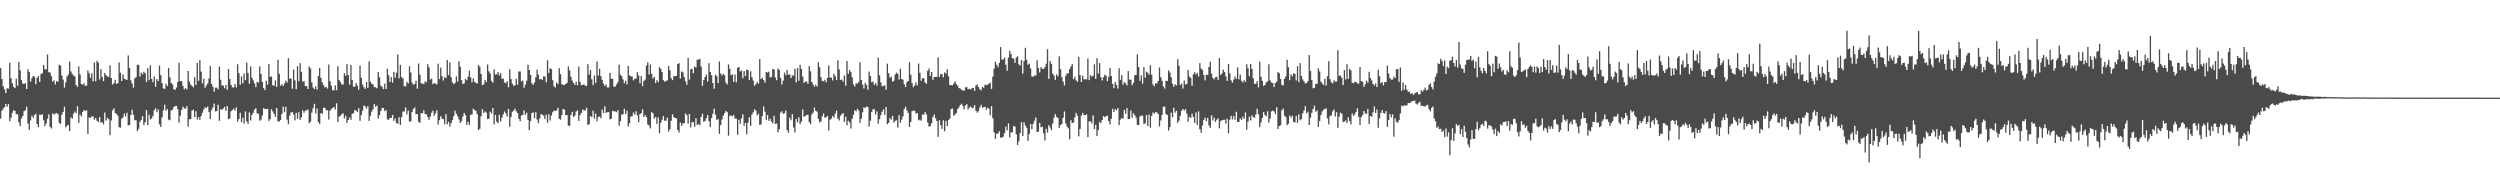 <?xml version="1.0" encoding="UTF-8"?>
<svg xmlns="http://www.w3.org/2000/svg" width="1920" height="150">
  <path d="M0 52.154h1v38.976H0zM1 60.723h1v24.304H1zM2 66.168h1v17.248H2zM3 68.577h1v13.707H3zM4 71.531h1v8.348H4zM5 67.768h1v14.158H5zM6 68.106h1v11.887H6zM7 48.187h1v44.911H7zM8 60.108h1v30.288H8zM9 63.985h1v22.637H9zM10 66.829h1v17.752H10zM11 67.654h1v17.577H11zM12 60.385h1v27.428H12zM13 65.878h1v21.829H13zM14 47.599h1v46.416H14zM15 53.901h1v43.017H15zM16 61.421h1v29.510H16zM17 64.206h1v24.883H17zM18 64.405h1v20.968H18zM19 63.868h1v20.740H19zM20 68.343h1v13.630H20zM21 53.207h1v41.656H21zM22 55.355h1v44.368H22zM23 62.665h1v29.856H23zM24 60.050h1v28.850H24zM25 58.385h1v32.096H25zM26 58.838h1v29.511H26zM27 64.678h1v22.737H27zM28 59.756h1v35.472H28zM29 58.463h1v39.244H29zM30 62.916h1v25.162H30zM31 56.882h1v31.392H31zM32 56.224h1v31.557H32zM33 49.919h1v42.468H33zM34 53.134h1v43.690H34zM35 53.285h1v41.480H35zM36 41.829h1v49.458H36zM37 55.461h1v32.415H37zM38 55.696h1v41.731H38zM39 58.487h1v40.216H39zM40 62.696h1v24.355H40zM41 61.648h1v26.381H41zM42 64.877h1v22.349H42zM43 62.237h1v24.600H43zM44 62.844h1v24.847H44zM45 49.650h1v44.767H45zM46 50.438h1v44.755H46zM47 57.979h1v30.107H47zM48 61.057h1v24.899H48zM49 67.277h1v14.725H49zM50 63.207h1v34.625H50zM51 58.744h1v37.877H51zM52 57.223h1v38.685H52zM53 47.306h1v53.307H53zM54 54.850h1v35.282H54zM55 56.738h1v34.501H55zM56 58.086h1v29.249H56zM57 58.634h1v27.037H57zM58 65.344h1v21.542H58zM59 66.790h1v14.785H59zM60 51.005h1v43.415H60zM61 57.148h1v30.821H61zM62 64.498h1v24.911H62zM63 65.086h1v21.047H63zM64 63.930h1v20.522H64zM65 65.921h1v19.295H65zM66 65.667h1v19.028H66zM67 54.113h1v48.862H67zM68 56.296h1v33.859H68zM69 59.743h1v30.852H69zM70 56.334h1v33.058H70zM71 62.555h1v26.950H71zM72 47.962h1v43.999H72zM73 62.391h1v28.261H73zM74 46.657h1v46.118H74zM75 48.137h1v45.637H75zM76 61.032h1v28.898H76zM77 53.044h1v41.118H77zM78 59.193h1v34.653H78zM79 62.333h1v33.233H79zM80 55.971h1v30.457H80zM81 57.774h1v34.825H81zM82 58.728h1v31.757H82zM83 59.202h1v32.270H83zM84 50.271h1v53.580H84zM85 59.922h1v32.584H85zM86 64.933h1v19.883H86zM87 63.950h1v19.174H87zM88 61.332h1v25.484H88zM89 64.440h1v23.012H89zM90 63.913h1v24.998H90zM91 47.975h1v49.708H91zM92 55.800h1v42.310H92zM93 62.214h1v28.989H93zM94 57.154h1v32.944H94zM95 60.512h1v26.718H95zM96 60.976h1v28.467H96zM97 61.434h1v25.125H97zM98 42.529h1v53.782H98zM99 52.104h1v43.900H99zM100 61.690h1v26.558H100zM101 64.085h1v20.176H101zM102 67.311h1v20.931H102zM103 60.365h1v31.996H103zM104 59.193h1v33.163H104zM105 49.819h1v50.843H105zM106 49.769h1v49.127H106zM107 58.783h1v34.767H107zM108 55.756h1v36.241H108zM109 57.125h1v32.043H109zM110 55.040h1v41.018H110zM111 56.159h1v37.742H111zM112 62.991h1v21.485H112zM113 52.314h1v43.759H113zM114 61.569h1v26.565H114zM115 50.152h1v41.592H115zM116 60.592h1v30.394H116zM117 63.116h1v25.943H117zM118 58.740h1v25.928H118zM119 66.694h1v16.404H119zM120 60.670h1v25.496H120zM121 62.292h1v21.843H121zM122 50.361h1v45.101H122zM123 57.740h1v39.813H123zM124 63.828h1v26.161H124zM125 67.826h1v16.969H125zM126 68.252h1v12.205H126zM127 64.353h1v20.666H127zM128 66.117h1v17.542H128zM129 52.213h1v39.659H129zM130 59.365h1v32.986H130zM131 63.652h1v21.252H131zM132 64.823h1v19.419H132zM133 68.418h1v13.750H133zM134 69.067h1v12.287H134zM135 67.226h1v14.074H135zM136 62.910h1v20.836H136zM137 48.165h1v46.027H137zM138 62.350h1v26.439H138zM139 62.269h1v22.286H139zM140 65.944h1v15.985H140zM141 68.619h1v14.634H141zM142 67.687h1v15.820H142zM143 68.746h1v12.861H143zM144 54.525h1v42.712H144zM145 62.633h1v28.974H145zM146 64.925h1v26.477H146zM147 65.949h1v19.025H147zM148 67.057h1v17.170H148zM149 59.258h1v30.632H149zM150 65.266h1v20.150H150zM151 48.265h1v43.421H151zM152 62.068h1v27.797H152zM153 46.114h1v45.845H153zM154 54.999h1v34.072H154zM155 64.009h1v22.552H155zM156 60.427h1v23.594H156zM157 67.348h1v15.049H157zM158 65.663h1v17.205H158zM159 64.144h1v17.694H159zM160 60.287h1v25.636H160zM161 50.570h1v40.867H161zM162 64.425h1v20.139H162zM163 66.658h1v15.956H163zM164 70.402h1v9.155H164zM165 67.386h1v18.236H165zM166 67.270h1v18.083H166zM167 68.605h1v11.822H167zM168 51.142h1v41.644H168zM169 61.239h1v22.734H169zM170 65.575h1v18.674H170zM171 65.731h1v17.678H171zM172 67.791h1v14.276H172zM173 65.231h1v19.874H173zM174 68.969h1v12.448H174zM175 53.049h1v38.506H175zM176 60.701h1v30.183H176zM177 65.269h1v20.198H177zM178 67.145h1v17.332H178zM179 67.186h1v16.161H179zM180 64.515h1v20.471H180zM181 67.126h1v15.362H181zM182 49.364h1v44.010H182zM183 56.202h1v35.220H183zM184 65.031h1v21.604H184zM185 58.685h1v35.092H185zM186 64.060h1v26.337H186zM187 56.539h1v38.421H187zM188 61.558h1v24.009H188zM189 48.031h1v45.251H189zM190 56.182h1v38.893H190zM191 64.365h1v21.940H191zM192 50.976h1v41.535H192zM193 59.591h1v28.615H193zM194 61.682h1v24.970H194zM195 64.055h1v20.195H195zM196 66.909h1v16.152H196zM197 62.852h1v24.250H197zM198 63.450h1v23.944H198zM199 51.055h1v41.666H199zM200 56.816h1v34.962H200zM201 62.862h1v25.816H201zM202 67.493h1v15.586H202zM203 69.212h1v14.591H203zM204 62.044h1v21.703H204zM205 65.050h1v18.435H205zM206 49.220h1v43.632H206zM207 59.012h1v32.493H207zM208 58.706h1v25.225H208zM209 65.393h1v20.237H209zM210 65.886h1v21.573H210zM211 61.679h1v28.099H211zM212 66.771h1v16.175H212zM213 45.893h1v47.286H213zM214 56.736h1v36.659H214zM215 65.796h1v26.303H215zM216 64.659h1v22.819H216zM217 66.026h1v15.815H217zM218 64.113h1v22.118H218zM219 61.970h1v20.055H219zM220 63.361h1v28.558H220zM221 44.711h1v50.637H221zM222 60.357h1v28.375H222zM223 60.379h1v26.045H223zM224 68.170h1v17.879H224zM225 53.456h1v34.485H225zM226 61.693h1v30.698H226zM227 68.496h1v18.110H227zM228 50.858h1v40.353H228zM229 62.344h1v23.814H229zM230 48.560h1v43.518H230zM231 55.157h1v34.903H231zM232 62.656h1v22.065H232zM233 62.476h1v24.088H233zM234 66.163h1v18.835H234zM235 66.095h1v18.648H235zM236 68.374h1v15.742H236zM237 51.057h1v43.633H237zM238 52.573h1v40.904H238zM239 63.299h1v23.117H239zM240 67.172h1v15.973H240zM241 68.476h1v11.249H241zM242 66.272h1v20.830H242zM243 68.885h1v14.529H243zM244 58.326h1v35.394H244zM245 52.202h1v42.999H245zM246 59.735h1v27.135H246zM247 63.160h1v24.266H247zM248 65.364h1v17.440H248zM249 67.135h1v15.586H249zM250 66.645h1v18.029H250zM251 68.041h1v16.583H251zM252 49.556h1v42.317H252zM253 62.411h1v22.623H253zM254 65.812h1v18.018H254zM255 69.328h1v13.553H255zM256 69.380h1v12.851H256zM257 65.522h1v18.579H257zM258 69.250h1v10.106H258zM259 50.792h1v42.957H259zM260 61.449h1v28.169H260zM261 63.030h1v25.782H261zM262 64.864h1v22.929H262zM263 64.878h1v22.079H263zM264 56.229h1v34.814H264zM265 58.163h1v30.778H265zM266 49.279h1v45.126H266zM267 57.587h1v34.558H267zM268 64.950h1v25.303H268zM269 49.870h1v42.212H269zM270 61.437h1v26.015H270zM271 66.585h1v20.357H271zM272 66.522h1v17.990H272zM273 63.909h1v20.973H273zM274 65.829h1v20.269H274zM275 68.939h1v14.198H275zM276 50.388h1v42.460H276zM277 59.722h1v28.661H277zM278 64.863h1v20.095H278zM279 66.997h1v14.049H279zM280 68.283h1v13.490H280zM281 63.046h1v20.350H281zM282 67.519h1v13.981H282zM283 47.150h1v45.747H283zM284 62.731h1v26.221H284zM285 64.276h1v21.413H285zM286 64.791h1v19.150H286zM287 66.982h1v12.918H287zM288 66.914h1v15.165H288zM289 67.751h1v13.349H289zM290 55.336h1v35.855H290zM291 59.413h1v29.059H291zM292 65.743h1v19.435H292zM293 66.756h1v16.202H293zM294 68.472h1v14.433H294zM295 64.219h1v21.171H295zM296 68.358h1v16.201H296zM297 52.863h1v38.774H297zM298 57.772h1v34.208H298zM299 62.912h1v27.679H299zM300 59.219h1v31.385H300zM301 63.430h1v24.829H301zM302 55.191h1v37.609H302zM303 59.653h1v31.334H303zM304 55.809h1v38.711H304zM305 41.786h1v53.266H305zM306 60.181h1v29.878H306zM307 49.824h1v46.209H307zM308 59.243h1v30.706H308zM309 60.326h1v25.420H309zM310 66.190h1v19.369H310zM311 66.363h1v16.178H311zM312 62.774h1v25.085H312zM313 64.172h1v20.713H313zM314 50.914h1v42.547H314zM315 55.684h1v37.470H315zM316 63.445h1v22.600H316zM317 65.071h1v18.625H317zM318 64.445h1v18.022H318zM319 62.014h1v25.637H319zM320 68.146h1v19.440H320zM321 48.749h1v44.698H321zM322 57.470h1v36.905H322zM323 64.011h1v22.864H323zM324 64.160h1v22.844H324zM325 64.612h1v20.115H325zM326 62.474h1v25.144H326zM327 63.238h1v24.596H327zM328 49.324h1v40.606H328zM329 51.799h1v40.257H329zM330 61.147h1v28.384H330zM331 60.341h1v26.220H331zM332 64.650h1v20.393H332zM333 63.778h1v25.083H333zM334 64.176h1v22.923H334zM335 64.837h1v19.870H335zM336 48.900h1v46.817H336zM337 60.794h1v31.468H337zM338 51.904h1v37.410H338zM339 58.592h1v32.558H339zM340 61.876h1v29.659H340zM341 59.293h1v36.122H341zM342 59.883h1v27.768H342zM343 46.047h1v49.422H343zM344 57.689h1v35.924H344zM345 47.767h1v49.439H345zM346 59.349h1v35.226H346zM347 63.240h1v29.028H347zM348 64.717h1v24.453H348zM349 63.708h1v21.274H349zM350 58.611h1v28.829H350zM351 62.733h1v26.577H351zM352 47.047h1v44.679H352zM353 51.180h1v43.299H353zM354 61.529h1v31.487H354zM355 64.543h1v24.980H355zM356 64.019h1v22.710H356zM357 60.615h1v27.798H357zM358 61.630h1v34.291H358zM359 58.956h1v34.590H359zM360 54.199h1v41.764H360zM361 59.407h1v28.725H361zM362 63.178h1v24.810H362zM363 60.190h1v23.291H363zM364 62.733h1v21.726H364zM365 63.780h1v21.531H365zM366 64.133h1v23.564H366zM367 49.949h1v50.013H367zM368 51.235h1v47.612H368zM369 56.846h1v32.399H369zM370 65.345h1v18.530H370zM371 64.852h1v21.882H371zM372 61.378h1v24.190H372zM373 63.040h1v23.485H373zM374 49.488h1v41.969H374zM375 54.851h1v36.239H375zM376 56.481h1v29.247H376zM377 62.111h1v25.158H377zM378 63.427h1v19.496H378zM379 53.236h1v42.308H379zM380 57.224h1v31.048H380zM381 57.065h1v36.425H381zM382 55.226h1v39.465H382zM383 57.908h1v30.276H383zM384 56.238h1v37.013H384zM385 60.393h1v30.027H385zM386 60.429h1v27.364H386zM387 63.295h1v22.317H387zM388 63.971h1v23.063H388zM389 62.244h1v27.250H389zM390 67.017h1v16.704H390zM391 53.114h1v44.205H391zM392 60.781h1v28.997H392zM393 64.231h1v21.602H393zM394 65.915h1v19.028H394zM395 65.527h1v17.957H395zM396 60.481h1v25.031H396zM397 65.035h1v21.773H397zM398 54.946h1v36.312H398zM399 54.827h1v38.229H399zM400 62.552h1v26.180H400zM401 61.836h1v26.458H401zM402 67.310h1v17.477H402zM403 64.955h1v23.159H403zM404 61.941h1v24.567H404zM405 49.739h1v42.439H405zM406 53.750h1v46.232H406zM407 57.560h1v35.441H407zM408 64.009h1v22.812H408zM409 65.188h1v21.153H409zM410 63.285h1v27.429H410zM411 59.340h1v26.852H411zM412 53.489h1v38.290H412zM413 57.315h1v37.324H413zM414 60.893h1v30.155H414zM415 60.672h1v26.930H415zM416 61.526h1v26.552H416zM417 58.691h1v30.075H417zM418 58.800h1v32.711H418zM419 63.200h1v24.804H419zM420 46.288h1v47.976H420zM421 56.028h1v31.690H421zM422 52.376h1v40.164H422zM423 53.109h1v35.626H423zM424 61.630h1v24.579H424zM425 66.229h1v18.601H425zM426 67.207h1v18.050H426zM427 63.330h1v21.494H427zM428 64.533h1v18.245H428zM429 52.321h1v38.963H429zM430 56.956h1v35.018H430zM431 64.547h1v23.938H431zM432 65.372h1v18.347H432zM433 65.116h1v19.043H433zM434 64.528h1v23.953H434zM435 63.561h1v24.870H435zM436 51.062h1v45.408H436zM437 54.082h1v42.645H437zM438 59.054h1v29.322H438zM439 61.974h1v23.975H439zM440 63.734h1v26.175H440zM441 65.215h1v23.618H441zM442 62.807h1v22.782H442zM443 65.487h1v19.260H443zM444 51.132h1v41.691H444zM445 62.862h1v25.670H445zM446 65.450h1v21.277H446zM447 65.266h1v18.818H447zM448 64.672h1v20.164H448zM449 65.873h1v18.955H449zM450 65.892h1v16.886H450zM451 49.208h1v46.761H451zM452 57.313h1v38.013H452zM453 53.738h1v35.311H453zM454 60.857h1v29.163H454zM455 65.363h1v19.586H455zM456 57.892h1v33.259H456zM457 63.711h1v23.508H457zM458 47.221h1v45.937H458zM459 57.979h1v31.993H459zM460 52.792h1v36.637H460zM461 58.506h1v32.364H461zM462 61.408h1v22.642H462zM463 64.131h1v22.577H463zM464 66.056h1v15.599H464zM465 64.808h1v21.974H465zM466 67.195h1v18.807H466zM467 67.097h1v18.979H467zM468 56.008h1v35.677H468zM469 60.480h1v30.650H469zM470 60.522h1v24.622H470zM471 66.578h1v18.955H471zM472 66.478h1v19.053H472zM473 64.864h1v21.350H473zM474 63.086h1v21.512H474zM475 49.688h1v46.912H475zM476 57.361h1v35.795H476zM477 58.521h1v29.471H477zM478 60.978h1v26.717H478zM479 63.900h1v19.645H479zM480 62.064h1v25.484H480zM481 64.861h1v20.207H481zM482 50.612h1v46.466H482zM483 57.891h1v36.605H483zM484 58.593h1v30.879H484zM485 58.819h1v30.546H485zM486 61.743h1v24.702H486zM487 60.343h1v27.753H487zM488 60.478h1v24.950H488zM489 55.403h1v33.321H489zM490 58.061h1v35.826H490zM491 63.973h1v23.535H491zM492 58.438h1v28.509H492zM493 66.143h1v17.775H493zM494 62.114h1v27.729H494zM495 61.118h1v27.225H495zM496 50.390h1v39.507H496zM497 47.871h1v47.720H497zM498 57.129h1v39.234H498zM499 49.560h1v49.061H499zM500 56.661h1v29.466H500zM501 60.231h1v26.852H501zM502 59.038h1v32.156H502zM503 63.750h1v26.115H503zM504 61.534h1v33.605H504zM505 63.152h1v27.052H505zM506 51.587h1v50.741H506zM507 52.813h1v41.503H507zM508 55.381h1v36.598H508zM509 61.517h1v27.617H509zM510 62.751h1v29.947H510zM511 62.132h1v30.627H511zM512 61.685h1v28.650H512zM513 50.675h1v50.454H513zM514 54.017h1v45.206H514zM515 60.088h1v32.614H515zM516 61.533h1v26.257H516zM517 58.500h1v31.433H517zM518 58.462h1v32.146H518zM519 58.327h1v32.600H519zM520 49.260h1v50.572H520zM521 48.554h1v53.210H521zM522 60.327h1v33.854H522zM523 54.892h1v41.786H523zM524 55.527h1v39.214H524zM525 59.171h1v35.563H525zM526 62.351h1v24.794H526zM527 65.146h1v23.314H527zM528 44.392h1v50.604H528zM529 61.101h1v26.381H529zM530 53.233h1v44.634H530zM531 52.761h1v41.079H531zM532 56.212h1v37.646H532zM533 51.141h1v46.207H533zM534 51.904h1v38.893H534zM535 45.770h1v50.203H535zM536 45.806h1v49.342H536zM537 45.171h1v51.035H537zM538 51.076h1v38.772H538zM539 65.933h1v21.338H539zM540 61.422h1v32.097H540zM541 59.161h1v33.700H541zM542 57.261h1v33.613H542zM543 62.629h1v25.697H543zM544 48.515h1v44.574H544zM545 55.299h1v42.262H545zM546 57.751h1v32.911H546zM547 63.709h1v23.660H547zM548 68.081h1v15.302H548zM549 57.389h1v30.680H549zM550 58.557h1v33.648H550zM551 63.909h1v27.465H551zM552 47.195h1v55.556H552zM553 56.396h1v39.717H553zM554 58.010h1v33.766H554zM555 56.660h1v32.174H555zM556 57.801h1v29.115H556zM557 63.387h1v21.831H557zM558 64.918h1v21.176H558zM559 49.468h1v54.750H559zM560 52.862h1v36.139H560zM561 57.747h1v30.948H561zM562 57.099h1v32.257H562zM563 62.845h1v25.467H563zM564 57.241h1v33.846H564zM565 63.221h1v27.916H565zM566 52.042h1v51.499H566zM567 51.456h1v40.497H567zM568 55.001h1v40.045H568zM569 54.067h1v36.965H569zM570 60.089h1v27.642H570zM571 54.614h1v42.010H571zM572 58.406h1v36.002H572zM573 53.460h1v49.636H573zM574 53.898h1v40.184H574zM575 61.545h1v28.515H575zM576 54.777h1v41.804H576zM577 59.343h1v28.726H577zM578 61.840h1v24.437H578zM579 65.920h1v18.088H579zM580 64.677h1v20.222H580zM581 62.882h1v25.722H581zM582 64.181h1v23.242H582zM583 45.349h1v50.494H583zM584 60.783h1v34.773H584zM585 59.634h1v29.435H585zM586 61.556h1v20.228H586zM587 63.441h1v22.340H587zM588 55.221h1v36.854H588zM589 55.725h1v32.613H589zM590 55.051h1v37.766H590zM591 59.462h1v31.663H591zM592 59.014h1v34.359H592zM593 52.994h1v41.756H593zM594 53.403h1v35.581H594zM595 59.521h1v35.632H595zM596 61.517h1v33.367H596zM597 52.517h1v49.052H597zM598 53.799h1v45.411H598zM599 59.764h1v26.752H599zM600 64.915h1v20.569H600zM601 61.913h1v25.466H601zM602 55.818h1v31.187H602zM603 57.750h1v27.114H603zM604 53.611h1v46.346H604zM605 57.322h1v44.589H605zM606 57.104h1v33.240H606zM607 59.954h1v32.413H607zM608 57.886h1v29.817H608zM609 58.001h1v39.889H609zM610 52.860h1v48.894H610zM611 63.210h1v28.211H611zM612 52.267h1v41.763H612zM613 61.999h1v28.004H613zM614 49.691h1v45.669H614zM615 52.943h1v40.521H615zM616 58.830h1v25.260H616zM617 63.599h1v25.989H617zM618 62.660h1v26.600H618zM619 62.635h1v25.605H619zM620 64.374h1v23.897H620zM621 50.809h1v42.996H621zM622 54.724h1v40.607H622zM623 62.984h1v24.958H623zM624 64.806h1v21.735H624zM625 66.570h1v16.045H625zM626 65.011h1v20.110H626zM627 66.481h1v19.300H627zM628 47.768h1v43.591H628zM629 51.598h1v42.472H629zM630 59.234h1v34.066H630zM631 62.151h1v27.209H631zM632 62.439h1v24.794H632zM633 61.187h1v29.244H633zM634 63.196h1v26.910H634zM635 59.842h1v29.213H635zM636 50.237h1v50.006H636zM637 59.482h1v32.529H637zM638 59.674h1v31.466H638zM639 61.800h1v27.161H639zM640 56.694h1v33.557H640zM641 58.562h1v28.689H641zM642 61.467h1v23.471H642zM643 46.360h1v44.757H643zM644 53.370h1v39.188H644zM645 61.378h1v27.633H645zM646 61.109h1v26.547H646zM647 62.688h1v24.176H647zM648 57.936h1v35.695H648zM649 65.784h1v23.846H649zM650 46.862h1v49.350H650zM651 56.699h1v36.028H651zM652 53.765h1v40.311H652zM653 55.331h1v43.450H653zM654 59.394h1v31.772H654zM655 64.819h1v23.342H655zM656 66.468h1v18.158H656zM657 63.924h1v21.554H657zM658 64.271h1v19.346H658zM659 63.030h1v21.939H659zM660 47.825h1v46.517H660zM661 61.361h1v29.789H661zM662 64.943h1v21.335H662zM663 67.920h1v14.432H663zM664 63.572h1v19.415H664zM665 65.199h1v16.591H665zM666 68.932h1v13.284H666zM667 54.978h1v42.195H667zM668 58.353h1v34.326H668zM669 63.177h1v22.944H669zM670 62.555h1v21.282H670zM671 65.342h1v18.734H671zM672 63.776h1v24.119H672zM673 65.802h1v19.684H673zM674 44.304h1v50.659H674zM675 57.835h1v33.719H675zM676 63.252h1v25.204H676zM677 66.238h1v19.623H677zM678 66.007h1v17.989H678zM679 65.548h1v22.659H679zM680 68.949h1v13.234H680zM681 48.902h1v46.464H681zM682 56.146h1v38.192H682zM683 59.703h1v30.972H683zM684 58.871h1v33.015H684zM685 62.781h1v26.220H685zM686 62.001h1v32.116H686zM687 57.273h1v35.599H687zM688 55.745h1v36.616H688zM689 56.747h1v41.221H689zM690 61.147h1v27.280H690zM691 52.846h1v41.405H691zM692 60.650h1v31.251H692zM693 61.235h1v28.147H693zM694 64.777h1v18.932H694zM695 66.855h1v15.170H695zM696 63.178h1v21.703H696zM697 62.187h1v24.556H697zM698 47.805h1v49.716H698zM699 57.452h1v36.124H699zM700 63.829h1v21.616H700zM701 66.961h1v17.943H701zM702 65.603h1v19.563H702zM703 63.292h1v23.965H703zM704 65.579h1v21.217H704zM705 48.803h1v43.599H705zM706 55.891h1v35.972H706zM707 62.023h1v30.717H707zM708 60.039h1v27.921H708zM709 60.124h1v27.926H709zM710 63.387h1v22.665H710zM711 64.276h1v23.590H711zM712 54.382h1v39.728H712zM713 52.585h1v44.642H713zM714 58.264h1v38.543H714zM715 55.316h1v39.291H715zM716 61.297h1v28.504H716zM717 59.188h1v28.730H717zM718 59.032h1v31.870H718zM719 59.080h1v33.905H719zM720 44.015h1v61.073H720zM721 59.070h1v33.309H721zM722 56.906h1v39.095H722zM723 56.987h1v41.999H723zM724 59.400h1v32.958H724zM725 55.671h1v45.109H725zM726 56.563h1v36.259H726zM727 53.221h1v43.713H727zM728 58.603h1v33.625H728zM729 65.362h1v25.694H729zM730 65.342h1v18.456H730zM731 65.528h1v17.827H731zM732 63.981h1v24.881H732zM733 62.587h1v25.411H733zM734 64.727h1v22.068H734zM735 65.821h1v17.960H735zM736 67.593h1v14.837H736zM737 68.044h1v12.593H737zM738 68.858h1v10.756H738zM739 69.464h1v11.881H739zM740 69.675h1v14.362H740zM741 67.148h1v13.901H741zM742 66.834h1v13.115H742zM743 68.622h1v15.346H743zM744 68.166h1v14.435H744zM745 68.751h1v13.075H745zM746 67.722h1v15.431H746zM747 67.495h1v15.188H747zM748 69.813h1v10.822H748zM749 65.705h1v19.288H749zM750 64.934h1v21.595H750zM751 66.798h1v18.587H751zM752 68.499h1v14.044H752zM753 69.372h1v11.139H753zM754 66.853h1v15.775H754zM755 67.397h1v15.001H755zM756 64.967h1v17.070H756zM757 65.408h1v18.806H757zM758 65.047h1v17.688H758zM759 64.298h1v19.170H759zM760 63.446h1v25.191H760zM761 68.313h1v13.127H761zM762 58.827h1v31.990H762zM763 52.724h1v48.941H763zM764 47.430h1v59.199H764zM765 49.712h1v52.922H765zM766 51.587h1v51.025H766zM767 48.238h1v52.613H767zM768 36.148h1v69.505H768zM769 45.675h1v59.977H769zM770 45.736h1v59.257H770zM771 44.209h1v58.047H771zM772 49.659h1v47.616H772zM773 54.215h1v45.907H773zM774 44.167h1v50.644H774zM775 39.062h1v66.502H775zM776 41.565h1v60.171H776zM777 44.677h1v56.853H777zM778 44.982h1v51.820H778zM779 48.281h1v48.924H779zM780 44.159h1v59.038H780zM781 43.217h1v68.103H781zM782 49.449h1v59.090H782zM783 50.335h1v51.929H783zM784 46.154h1v47.699H784zM785 56.559h1v48.004H785zM786 46.948h1v46.923H786zM787 36.698h1v59.718H787zM788 45.865h1v52.202H788zM789 49.753h1v58.476H789zM790 48.900h1v54.110H790zM791 52.473h1v42.740H791zM792 58.730h1v40.495H792zM793 58.993h1v36.070H793zM794 57.972h1v34.711H794zM795 58.024h1v32.228H795zM796 46.275h1v55.048H796zM797 52.211h1v48.914H797zM798 55.671h1v38.762H798zM799 51.665h1v46.104H799zM800 52.699h1v44.702H800zM801 53.042h1v49.428H801zM802 51.518h1v56.368H802zM803 48.940h1v49.940H803zM804 37.778h1v64.042H804zM805 60.608h1v35.565H805zM806 46.816h1v51.096H806zM807 49.026h1v51.070H807zM808 56.529h1v38.314H808zM809 58.108h1v32.258H809zM810 61.346h1v26.287H810zM811 57.127h1v32.660H811zM812 58.628h1v31.937H812zM813 43.270h1v54.957H813zM814 53.119h1v43.024H814zM815 59.233h1v35.940H815zM816 62.550h1v27.923H816zM817 65.673h1v19.926H817zM818 58.229h1v36.599H818zM819 56.327h1v40.967H819zM820 56.337h1v42.203H820zM821 53.039h1v53.960H821zM822 51.064h1v41.274H822zM823 49.323h1v45.204H823zM824 60.825h1v33.184H824zM825 58.979h1v31.224H825zM826 61.758h1v24.943H826zM827 62.770h1v26.099H827zM828 43.625h1v61.084H828zM829 57.695h1v41.313H829zM830 63.007h1v25.797H830zM831 58.104h1v28.636H831zM832 60.995h1v27.376H832zM833 60.751h1v27.623H833zM834 60.969h1v26.829H834zM835 44.962h1v60.365H835zM836 61.524h1v31.717H836zM837 57.773h1v35.479H837zM838 58.770h1v36.129H838zM839 58.211h1v30.416H839zM840 49.418h1v49.691H840zM841 60.566h1v35.324H841zM842 44.714h1v59.844H842zM843 56.468h1v43.374H843zM844 48.524h1v45.104H844zM845 59.246h1v35.364H845zM846 61.794h1v30.366H846zM847 59.327h1v29.788H847zM848 57.418h1v32.571H848zM849 58.215h1v30.973H849zM850 62.272h1v26.557H850zM851 59.037h1v33.912H851zM852 52.250h1v43.308H852zM853 58.323h1v32.812H853zM854 64.435h1v19.174H854zM855 67.735h1v18.301H855zM856 63.015h1v20.775H856zM857 65.201h1v19.512H857zM858 67.973h1v15.015H858zM859 52.408h1v43.699H859zM860 61.304h1v30.555H860zM861 57.748h1v32.804H861zM862 65.060h1v26.297H862zM863 63.154h1v21.222H863zM864 63.887h1v23.518H864zM865 65.596h1v17.440H865zM866 54.569h1v36.930H866zM867 61.096h1v30.321H867zM868 61.230h1v23.587H868zM869 65.424h1v25.052H869zM870 63.604h1v23.329H870zM871 57.738h1v30.795H871zM872 57.557h1v32.740H872zM873 41.640h1v54.242H873zM874 51.457h1v44.557H874zM875 62.059h1v27.421H875zM876 57.933h1v30.795H876zM877 64.268h1v24.601H877zM878 51.502h1v43.644H878zM879 59.674h1v35.215H879zM880 55.107h1v33.250H880zM881 55.883h1v40.886H881zM882 57.420h1v30.530H882zM883 50.135h1v47.843H883zM884 57.293h1v31.730H884zM885 64.903h1v21.418H885zM886 66.324h1v21.064H886zM887 63.984h1v22.064H887zM888 64.087h1v22.339H888zM889 62.139h1v25.415H889zM890 51.848h1v45.286H890zM891 59.274h1v33.224H891zM892 62.045h1v26.219H892zM893 66.348h1v15.678H893zM894 67.993h1v13.861H894zM895 62.012h1v25.522H895zM896 62.211h1v26.183H896zM897 54.037h1v46.225H897zM898 55.672h1v42.026H898zM899 59.359h1v27.117H899zM900 64.292h1v25.885H900zM901 66.655h1v16.097H901zM902 64.777h1v21.683H902zM903 65.679h1v19.400H903zM904 45.460h1v48.949H904zM905 50.507h1v42.152H905zM906 65.271h1v23.672H906zM907 64.157h1v20.898H907zM908 68.061h1v15.626H908zM909 61.786h1v23.131H909zM910 64.831h1v18.936H910zM911 64.481h1v22.778H911zM912 53.769h1v39.741H912zM913 58.747h1v30.934H913zM914 59.832h1v30.782H914zM915 65.832h1v21.576H915zM916 57.110h1v32.720H916zM917 55.454h1v38.832H917zM918 57.264h1v29.074H918zM919 55.987h1v39.918H919zM920 58.747h1v26.808H920zM921 48.419h1v50.837H921zM922 52.597h1v49.419H922zM923 53.734h1v42.639H923zM924 57.555h1v34.553H924zM925 61.719h1v28.600H925zM926 57.412h1v35.609H926zM927 57.549h1v33.030H927zM928 51.453h1v44.833H928zM929 47.369h1v50.860H929zM930 56.525h1v32.067H930zM931 59.741h1v32.813H931zM932 60.920h1v29.449H932zM933 59.280h1v34.373H933zM934 59.018h1v32.924H934zM935 61.523h1v29.282H935zM936 44.601h1v53.975H936zM937 57.566h1v35.460H937zM938 56.304h1v36.002H938zM939 53.528h1v38.537H939zM940 55.176h1v36.757H940zM941 58.666h1v36.261H941zM942 62.176h1v29.031H942zM943 49.157h1v53.172H943zM944 56.280h1v35.699H944zM945 61.752h1v27.194H945zM946 63.492h1v28.223H946zM947 61.104h1v28.030H947zM948 58.829h1v33.063H948zM949 60.607h1v25.247H949zM950 51.778h1v41.876H950zM951 60.959h1v32.573H951zM952 57.256h1v33.652H952zM953 62.044h1v30.008H953zM954 63.385h1v26.192H954zM955 61.541h1v29.824H955zM956 62.999h1v23.392H956zM957 49.363h1v50.249H957zM958 52.416h1v40.852H958zM959 58.466h1v31.152H959zM960 49.168h1v43.343H960zM961 52.968h1v35.646H961zM962 60.050h1v29.914H962zM963 64.449h1v26.058H963zM964 64.301h1v23.630H964zM965 62.332h1v21.182H965zM966 67.061h1v20.625H966zM967 47.375h1v50.370H967zM968 59.024h1v35.003H968zM969 62.110h1v28.520H969zM970 65.975h1v20.121H970zM971 65.298h1v23.025H971zM972 63.181h1v26.157H972zM973 62.553h1v22.966H973zM974 49.336h1v44.856H974zM975 61.762h1v29.275H975zM976 63.369h1v22.217H976zM977 63.764h1v21.195H977zM978 66.878h1v18.686H978zM979 63.707h1v23.980H979zM980 62.716h1v19.654H980zM981 55.313h1v43.765H981zM982 56.274h1v40.534H982zM983 60.653h1v35.623H983zM984 65.166h1v19.584H984zM985 65.619h1v17.809H985zM986 60.536h1v28.292H986zM987 58.689h1v31.196H987zM988 45.855h1v50.323H988zM989 51.630h1v43.358H989zM990 61.492h1v27.164H990zM991 57.068h1v33.276H991zM992 58.695h1v30.161H992zM993 56.316h1v37.425H993zM994 56.748h1v37.290H994zM995 61.774h1v27.274H995zM996 50.775h1v43.576H996zM997 63.145h1v24.685H997zM998 48.492h1v43.858H998zM999 58.374h1v33.003H999zM1000 61.038h1v25.935H1000zM1001 62.543h1v22.409H1001zM1002 64.088h1v17.469H1002zM1003 63.790h1v23.268H1003zM1004 62.274h1v23.504H1004zM1005 42.319h1v53.657H1005zM1006 54.455h1v35.908H1006zM1007 61.545h1v25.058H1007zM1008 67.798h1v15.852H1008zM1009 67.424h1v13.787H1009zM1010 64.348h1v21.445H1010zM1011 64.403h1v20.363H1011zM1012 52.435h1v45.038H1012zM1013 54.832h1v38.041H1013zM1014 62.656h1v25.790H1014zM1015 64.118h1v21.387H1015zM1016 65.238h1v19.130H1016zM1017 60.445h1v23.139H1017zM1018 65.628h1v17.684H1018zM1019 58.558h1v32.494H1019zM1020 46.965h1v48.598H1020zM1021 60.834h1v28.299H1021zM1022 63.129h1v25.461H1022zM1023 64.122h1v21.434H1023zM1024 61.672h1v22.415H1024zM1025 62.645h1v26.828H1025zM1026 62.565h1v23.642H1026zM1027 38.517h1v59.673H1027zM1028 58.197h1v31.354H1028zM1029 58.011h1v28.540H1029zM1030 59.724h1v27.716H1030zM1031 65.322h1v28.413H1031zM1032 53.836h1v39.538H1032zM1033 61.040h1v31.483H1033zM1034 49.312h1v45.173H1034zM1035 60.677h1v29.436H1035zM1036 52.900h1v40.040H1036zM1037 54.084h1v41.530H1037zM1038 63.473h1v23.736H1038zM1039 63.952h1v25.100H1039zM1040 62.846h1v24.974H1040zM1041 62.924h1v22.979H1041zM1042 64.110h1v19.100H1042zM1043 64.213h1v25.542H1043zM1044 51.438h1v44.666H1044zM1045 62.359h1v27.546H1045zM1046 62.779h1v25.602H1046zM1047 66.766h1v18.423H1047zM1048 64.766h1v22.155H1048zM1049 61.832h1v25.724H1049zM1050 63.554h1v20.234H1050zM1051 55.133h1v40.180H1051zM1052 59.901h1v29.176H1052zM1053 61.762h1v27.919H1053zM1054 64.503h1v21.775H1054zM1055 65.703h1v16.046H1055zM1056 64.099h1v22.628H1056zM1057 66.875h1v17.176H1057zM1058 53.575h1v44.588H1058zM1059 58.528h1v32.300H1059zM1060 63.887h1v22.812H1060zM1061 63.079h1v21.508H1061zM1062 65.541h1v21.217H1062zM1063 62.962h1v24.392H1063zM1064 63.110h1v22.192H1064zM1065 50.306h1v47.166H1065zM1066 56.479h1v35.712H1066zM1067 60.007h1v27.613H1067zM1068 61.164h1v29.030H1068zM1069 61.106h1v26.684H1069zM1070 58.895h1v46.064H1070zM1071 59.898h1v31.042H1071zM1072 53.139h1v40.457H1072zM1073 52.995h1v41.284H1073zM1074 62.833h1v29.481H1074zM1075 51.791h1v35.320H1075zM1076 69.703h1v11.451H1076zM1077 63.336h1v18.343H1077zM1078 68.864h1v11.980H1078zM1079 65.245h1v15.863H1079zM1080 68.887h1v12.133H1080zM1081 70.447h1v8.738H1081zM1082 70.438h1v8.718H1082zM1083 72.151h1v6.490H1083zM1084 71.453h1v6.334H1084zM1085 72.888h1v4.606H1085zM1086 71.770h1v5.510H1086zM1087 71.081h1v8.525H1087zM1088 70.584h1v9.690H1088zM1089 72.461h1v6.642H1089zM1090 72.460h1v5.607H1090zM1091 69.288h1v11.947H1091zM1092 70.435h1v10.808H1092zM1093 69.049h1v12.515H1093zM1094 67.283h1v14.647H1094zM1095 69.428h1v11.395H1095zM1096 68.860h1v11.616H1096zM1097 65.166h1v18.718H1097zM1098 63.933h1v21.550H1098zM1099 66.796h1v16.038H1099zM1100 68.661h1v13.210H1100zM1101 62.620h1v28.349H1101zM1102 58.928h1v34.279H1102zM1103 56.320h1v41.871H1103zM1104 48.605h1v48.616H1104zM1105 49.208h1v49.992H1105zM1106 45.105h1v53.741H1106zM1107 46.796h1v54.601H1107zM1108 50.739h1v49.536H1108zM1109 46.396h1v58.759H1109zM1110 56.789h1v41.862H1110zM1111 51.202h1v53.691H1111zM1112 52.346h1v49.347H1112zM1113 46.613h1v72.633H1113zM1114 46.239h1v61.391H1114zM1115 43.496h1v55.037H1115zM1116 48.379h1v59.841H1116zM1117 51.124h1v51.388H1117zM1118 46.195h1v49.083H1118zM1119 51.937h1v44.661H1119zM1120 32.245h1v63.720H1120zM1121 49.564h1v53.491H1121zM1122 52.525h1v46.664H1122zM1123 52.935h1v52.309H1123zM1124 55.973h1v40.645H1124zM1125 49.692h1v51.461H1125zM1126 45.964h1v60.118H1126zM1127 45.917h1v65.079H1127zM1128 45.621h1v67.515H1128zM1129 42.888h1v64.318H1129zM1130 46.762h1v53.219H1130zM1131 45.797h1v60.756H1131zM1132 52.356h1v54.353H1132zM1133 47.197h1v51.984H1133zM1134 59.335h1v34.225H1134zM1135 43.582h1v56.364H1135zM1136 51.725h1v46.775H1136zM1137 54.409h1v41.475H1137zM1138 56.324h1v38.734H1138zM1139 52.240h1v44.646H1139zM1140 54.496h1v38.203H1140zM1141 56.345h1v36.907H1141zM1142 39.351h1v59.424H1142zM1143 49.200h1v46.965H1143zM1144 50.557h1v45.862H1144zM1145 58.582h1v38.551H1145zM1146 48.908h1v50.651H1146zM1147 55.441h1v47.506H1147zM1148 42.909h1v55.931H1148zM1149 43.401h1v61.162H1149zM1150 52.861h1v47.851H1150zM1151 48.733h1v53.260H1151zM1152 51.796h1v43.687H1152zM1153 54.928h1v41.407H1153zM1154 53.692h1v40.119H1154zM1155 57.153h1v36.559H1155zM1156 57.388h1v35.791H1156zM1157 54.138h1v42.701H1157zM1158 55.426h1v37.556H1158zM1159 39.368h1v60.978H1159zM1160 50.944h1v44.249H1160zM1161 51.942h1v43.950H1161zM1162 58.079h1v33.170H1162zM1163 59.192h1v32.137H1163zM1164 57.771h1v36.948H1164zM1165 53.861h1v47.645H1165zM1166 32.721h1v72.071H1166zM1167 44.179h1v56.722H1167zM1168 55.235h1v37.909H1168zM1169 54.805h1v41.090H1169zM1170 53.990h1v41.479H1170zM1171 53.338h1v44.687H1171zM1172 59.255h1v37.396H1172zM1173 53.003h1v47.574H1173zM1174 51.423h1v50.630H1174zM1175 50.113h1v57.706H1175zM1176 51.368h1v50.741H1176zM1177 55.464h1v39.329H1177zM1178 50.998h1v43.546H1178zM1179 55.784h1v35.398H1179zM1180 50.922h1v46.106H1180zM1181 52.331h1v45.472H1181zM1182 56.148h1v40.953H1182zM1183 51.339h1v44.774H1183zM1184 55.369h1v35.492H1184zM1185 45.285h1v55.004H1185zM1186 51.462h1v46.606H1186zM1187 53.507h1v45.253H1187zM1188 46.109h1v55.749H1188zM1189 56.392h1v40.415H1189zM1190 46.105h1v52.910H1190zM1191 53.631h1v43.405H1191zM1192 50.079h1v48.906H1192zM1193 55.911h1v36.237H1193zM1194 55.694h1v35.814H1194zM1195 50.404h1v44.771H1195zM1196 55.761h1v40.114H1196zM1197 34.418h1v67.029H1197zM1198 53.277h1v46.557H1198zM1199 57.659h1v36.349H1199zM1200 60.515h1v27.691H1200zM1201 58.002h1v33.942H1201zM1202 51.707h1v41.486H1202zM1203 53.073h1v38.589H1203zM1204 41.509h1v59.293H1204zM1205 53.994h1v40.998H1205zM1206 60.557h1v32.855H1206zM1207 53.917h1v41.747H1207zM1208 54.222h1v37.651H1208zM1209 55.880h1v36.045H1209zM1210 57.364h1v37.192H1210zM1211 46.037h1v51.188H1211zM1212 48.449h1v53.965H1212zM1213 53.255h1v43.267H1213zM1214 53.783h1v37.448H1214zM1215 57.294h1v29.065H1215zM1216 58.226h1v32.484H1216zM1217 59.072h1v31.594H1217zM1218 57.617h1v36.997H1218zM1219 43.417h1v60.728H1219zM1220 51.789h1v48.220H1220zM1221 54.108h1v46.892H1221zM1222 53.552h1v44.072H1222zM1223 51.181h1v42.407H1223zM1224 59.107h1v34.602H1224zM1225 61.653h1v24.525H1225zM1226 45.581h1v48.764H1226zM1227 56.606h1v37.469H1227zM1228 39.334h1v58.338H1228zM1229 53.629h1v43.278H1229zM1230 58.511h1v34.595H1230zM1231 58.843h1v32.736H1231zM1232 64.012h1v23.895H1232zM1233 63.684h1v28.010H1233zM1234 61.897h1v29.684H1234zM1235 35.485h1v58.275H1235zM1236 48.996h1v47.678H1236zM1237 58.813h1v35.697H1237zM1238 61.001h1v32.069H1238zM1239 59.080h1v30.559H1239zM1240 54.974h1v34.556H1240zM1241 56.051h1v33.307H1241zM1242 63.345h1v24.039H1242zM1243 47.451h1v46.710H1243zM1244 53.152h1v42.358H1244zM1245 53.938h1v36.109H1245zM1246 59.373h1v32.501H1246zM1247 63.206h1v27.490H1247zM1248 66.120h1v20.623H1248zM1249 65.188h1v23.530H1249zM1250 48.745h1v46.633H1250zM1251 58.991h1v33.382H1251zM1252 60.428h1v24.205H1252zM1253 58.794h1v27.490H1253zM1254 61.227h1v24.118H1254zM1255 57.590h1v31.039H1255zM1256 60.597h1v29.315H1256zM1257 38.479h1v60.696H1257zM1258 51.953h1v44.008H1258zM1259 53.018h1v39.843H1259zM1260 55.260h1v39.238H1260zM1261 57.448h1v35.644H1261zM1262 48.323h1v42.609H1262zM1263 57.075h1v32.212H1263zM1264 46.779h1v48.469H1264zM1265 54.296h1v39.367H1265zM1266 58.020h1v30.950H1266zM1267 45.775h1v52.379H1267zM1268 57.525h1v35.988H1268zM1269 57.984h1v34.277H1269zM1270 58.064h1v37.420H1270zM1271 57.653h1v33.007H1271zM1272 56.409h1v35.835H1272zM1273 58.680h1v36.694H1273zM1274 42.575h1v61.996H1274zM1275 47.121h1v55.406H1275zM1276 50.081h1v52.954H1276zM1277 54.380h1v40.251H1277zM1278 56.060h1v38.685H1278zM1279 53.443h1v42.430H1279zM1280 52.661h1v43.849H1280zM1281 43.439h1v64.368H1281zM1282 51.831h1v48.595H1282zM1283 58.251h1v34.598H1283zM1284 52.509h1v39.641H1284zM1285 57.529h1v35.420H1285zM1286 52.257h1v43.072H1286zM1287 53.457h1v38.981H1287zM1288 44.383h1v52.003H1288zM1289 43.069h1v64.107H1289zM1290 57.300h1v40.415H1290zM1291 49.449h1v47.630H1291zM1292 46.440h1v48.975H1292zM1293 52.101h1v44.211H1293zM1294 51.507h1v42.817H1294zM1295 40.919h1v55.088H1295zM1296 49.153h1v49.095H1296zM1297 56.919h1v38.567H1297zM1298 52.171h1v45.426H1298zM1299 54.340h1v47.918H1299zM1300 38.560h1v62.784H1300zM1301 46.477h1v59.792H1301zM1302 46.603h1v51.919H1302zM1303 41.627h1v60.661H1303zM1304 48.479h1v51.364H1304zM1305 39.069h1v63.073H1305zM1306 53.518h1v45.182H1306zM1307 58.699h1v36.179H1307zM1308 54.935h1v40.882H1308zM1309 59.158h1v32.043H1309zM1310 54.512h1v39.643H1310zM1311 54.401h1v39.013H1311zM1312 53.188h1v45.490H1312zM1313 53.073h1v45.427H1313zM1314 57.409h1v35.855H1314zM1315 57.832h1v33.330H1315zM1316 59.902h1v27.261H1316zM1317 53.019h1v44.017H1317zM1318 51.566h1v51.857H1318zM1319 41.027h1v56.578H1319zM1320 44.652h1v59.797H1320zM1321 50.018h1v47.908H1321zM1322 48.546h1v43.917H1322zM1323 46.513h1v43.600H1323zM1324 59.242h1v32.941H1324zM1325 62.430h1v25.040H1325zM1326 61.018h1v29.491H1326zM1327 45.507h1v57.625H1327zM1328 50.196h1v47.011H1328zM1329 52.786h1v42.680H1329zM1330 56.016h1v38.876H1330zM1331 56.780h1v33.226H1331zM1332 57.230h1v35.127H1332zM1333 52.112h1v41.546H1333zM1334 40.769h1v55.561H1334zM1335 52.968h1v38.010H1335zM1336 54.207h1v40.377H1336zM1337 53.877h1v37.605H1337zM1338 59.112h1v30.549H1338zM1339 51.433h1v48.137H1339zM1340 56.716h1v37.796H1340zM1341 49.166h1v47.805H1341zM1342 51.646h1v43.706H1342zM1343 41.673h1v53.216H1343zM1344 54.706h1v41.240H1344zM1345 54.845h1v44.344H1345zM1346 48.931h1v43.446H1346zM1347 58.146h1v36.794H1347zM1348 58.814h1v35.739H1348zM1349 55.147h1v37.410H1349zM1350 56.381h1v36.933H1350zM1351 33.549h1v68.867H1351zM1352 50.776h1v48.119H1352zM1353 56.764h1v43.153H1353zM1354 59.333h1v29.551H1354zM1355 56.905h1v34.397H1355zM1356 58.661h1v30.522H1356zM1357 64.444h1v21.110H1357zM1358 51.174h1v47.311H1358zM1359 55.063h1v37.957H1359zM1360 57.776h1v33.705H1360zM1361 58.775h1v29.546H1361zM1362 63.722h1v23.427H1362zM1363 62.845h1v26.049H1363zM1364 64.347h1v23.093H1364zM1365 47.123h1v47.056H1365zM1366 50.086h1v44.141H1366zM1367 58.158h1v32.988H1367zM1368 56.633h1v40.543H1368zM1369 61.441h1v29.726H1369zM1370 54.613h1v37.208H1370zM1371 58.543h1v31.241H1371zM1372 48.092h1v49.564H1372zM1373 50.499h1v49.219H1373zM1374 51.742h1v41.558H1374zM1375 45.051h1v50.204H1375zM1376 53.021h1v42.584H1376zM1377 48.407h1v46.536H1377zM1378 56.525h1v35.822H1378zM1379 42.392h1v51.709H1379zM1380 55.909h1v38.868H1380zM1381 60.839h1v29.709H1381zM1382 47.579h1v55.741H1382zM1383 57.566h1v37.256H1383zM1384 56.987h1v33.055H1384zM1385 62.215h1v28.455H1385zM1386 62.577h1v25.938H1386zM1387 61.401h1v24.828H1387zM1388 63.403h1v23.315H1388zM1389 42.013h1v54.943H1389zM1390 55.338h1v38.253H1390zM1391 60.271h1v31.394H1391zM1392 62.176h1v24.141H1392zM1393 64.872h1v19.769H1393zM1394 59.181h1v29.768H1394zM1395 61.724h1v24.280H1395zM1396 50.154h1v46.516H1396zM1397 56.627h1v43.639H1397zM1398 59.360h1v34.207H1398zM1399 51.308h1v38.157H1399zM1400 55.966h1v35.608H1400zM1401 57.213h1v32.481H1401zM1402 61.885h1v31.623H1402zM1403 46.163h1v51.323H1403zM1404 55.235h1v41.323H1404zM1405 59.775h1v30.722H1405zM1406 63.764h1v23.836H1406zM1407 63.542h1v30.139H1407zM1408 60.815h1v27.838H1408zM1409 61.148h1v29.597H1409zM1410 61.440h1v28.122H1410zM1411 44.157h1v52.941H1411zM1412 52.256h1v44.246H1412zM1413 42.677h1v55.775H1413zM1414 52.530h1v43.145H1414zM1415 54.020h1v45.770H1415zM1416 45.568h1v59.354H1416zM1417 44.906h1v64.856H1417zM1418 23.615h1v87.272H1418zM1419 37.775h1v69.431H1419zM1420 37.244h1v70.710H1420zM1421 44.224h1v58.812H1421zM1422 48.884h1v52.769H1422zM1423 35.144h1v72.404H1423zM1424 41.623h1v55.019H1424zM1425 49.009h1v54.256H1425zM1426 44.921h1v55.475H1426zM1427 38.290h1v71.139H1427zM1428 36.500h1v74.188H1428zM1429 42.076h1v64.378H1429zM1430 42.177h1v64.289H1430zM1431 40.960h1v64.304H1431zM1432 44.514h1v72.666H1432zM1433 39.031h1v65.326H1433zM1434 36.286h1v66.373H1434zM1435 27.122h1v97.553H1435zM1436 42.210h1v68.425H1436zM1437 44.741h1v54.428H1437zM1438 46.451h1v65.191H1438zM1439 49.204h1v58.969H1439zM1440 44.500h1v54.010H1440zM1441 52.266h1v52.215H1441zM1442 36.497h1v76.169H1442zM1443 40.183h1v68.889H1443zM1444 43.861h1v62.507H1444zM1445 44.036h1v56.538H1445zM1446 44.498h1v60.863H1446zM1447 49.380h1v54.735H1447zM1448 51.358h1v50.400H1448zM1449 35.409h1v75.844H1449zM1450 46.852h1v58.291H1450zM1451 42.425h1v53.295H1451zM1452 44.833h1v55.857H1452zM1453 46.428h1v54.434H1453zM1454 43.593h1v62.367H1454zM1455 49.021h1v53.925H1455zM1456 48.524h1v54.130H1456zM1457 44.556h1v64.202H1457zM1458 42.317h1v60.383H1458zM1459 43.179h1v63.250H1459zM1460 49.769h1v58.980H1460zM1461 48.219h1v63.417H1461zM1462 48.329h1v54.528H1462zM1463 51.252h1v56.848H1463zM1464 53.752h1v43.741H1464zM1465 49.064h1v52.326H1465zM1466 43.073h1v57.677H1466zM1467 43.467h1v56.531H1467zM1468 42.858h1v59.766H1468zM1469 53.304h1v39.184H1469zM1470 49.514h1v46.159H1470zM1471 49.570h1v53.972H1471zM1472 45.364h1v67.389H1472zM1473 23.753h1v86.592H1473zM1474 39.257h1v82.251H1474zM1475 41.647h1v69.032H1475zM1476 40.586h1v69.375H1476zM1477 44.867h1v60.549H1477zM1478 48.411h1v58.515H1478zM1479 47.850h1v53.140H1479zM1480 50.227h1v51.965H1480zM1481 37.036h1v67.661H1481zM1482 44.886h1v59.513H1482zM1483 49.693h1v52.476H1483zM1484 51.765h1v47.718H1484zM1485 34.541h1v66.440H1485zM1486 44.903h1v60.039H1486zM1487 44.512h1v54.612H1487zM1488 44.134h1v62.949H1488zM1489 47.928h1v56.212H1489zM1490 41.775h1v58.546H1490zM1491 45.558h1v63.916H1491zM1492 41.762h1v61.515H1492zM1493 49.054h1v58.476H1493zM1494 53.624h1v55.308H1494zM1495 41.787h1v68.633H1495zM1496 38.613h1v62.400H1496zM1497 45.261h1v55.957H1497zM1498 53.203h1v43.532H1498zM1499 54.505h1v43.382H1499zM1500 45.982h1v54.739H1500zM1501 52.392h1v47.196H1501zM1502 42.472h1v64.808H1502zM1503 43.881h1v62.822H1503zM1504 32.272h1v75.642H1504zM1505 37.268h1v75.696H1505zM1506 54.496h1v47.741H1506zM1507 52.457h1v43.576H1507zM1508 50.056h1v46.666H1508zM1509 47.968h1v50.469H1509zM1510 42.530h1v58.681H1510zM1511 40.767h1v61.128H1511zM1512 40.655h1v60.807H1512zM1513 50.232h1v47.290H1513zM1514 51.858h1v48.266H1514zM1515 51.183h1v47.100H1515zM1516 49.539h1v43.103H1516zM1517 52.865h1v38.290H1517zM1518 50.934h1v45.093H1518zM1519 36.695h1v69.063H1519zM1520 43.620h1v59.551H1520zM1521 49.022h1v53.640H1521zM1522 55.575h1v38.270H1522zM1523 51.530h1v40.200H1523zM1524 53.828h1v38.955H1524zM1525 46.548h1v52.855H1525zM1526 43.664h1v65.429H1526zM1527 47.631h1v59.820H1527zM1528 48.885h1v49.910H1528zM1529 49.434h1v49.392H1529zM1530 49.835h1v50.012H1530zM1531 52.820h1v47.649H1531zM1532 55.707h1v39.064H1532zM1533 31.426h1v70.378H1533zM1534 49.661h1v55.767H1534zM1535 37.473h1v65.305H1535zM1536 46.887h1v52.821H1536zM1537 50.721h1v48.377H1537zM1538 49.978h1v47.727H1538zM1539 53.997h1v41.313H1539zM1540 51.160h1v50.763H1540zM1541 50.945h1v44.993H1541zM1542 49.058h1v43.538H1542zM1543 43.222h1v60.469H1543zM1544 55.804h1v39.245H1544zM1545 55.869h1v42.333H1545zM1546 55.430h1v45.096H1546zM1547 41.758h1v53.343H1547zM1548 49.467h1v46.902H1548zM1549 55.955h1v41.275H1549zM1550 39.043h1v61.144H1550zM1551 48.388h1v60.253H1551zM1552 54.622h1v46.215H1552zM1553 57.930h1v35.147H1553zM1554 61.198h1v31.905H1554zM1555 59.938h1v31.574H1555zM1556 56.654h1v42.966H1556zM1557 36.723h1v71.417H1557zM1558 45.543h1v57.785H1558zM1559 46.141h1v56.812H1559zM1560 54.891h1v38.837H1560zM1561 53.280h1v41.763H1561zM1562 59.046h1v35.819H1562zM1563 56.699h1v40.673H1563zM1564 29.887h1v80.640H1564zM1565 45.716h1v60.027H1565zM1566 55.644h1v41.612H1566zM1567 47.898h1v50.599H1567zM1568 44.551h1v61.336H1568zM1569 42.186h1v56.330H1569zM1570 51.346h1v44.213H1570zM1571 43.728h1v54.754H1571zM1572 45.723h1v57.369H1572zM1573 49.676h1v50.632H1573zM1574 38.184h1v65.842H1574zM1575 46.175h1v55.475H1575zM1576 45.371h1v55.247H1576zM1577 54.220h1v45.972H1577zM1578 52.348h1v57.494H1578zM1579 46.290h1v57.113H1579zM1580 44.625h1v60.141H1580zM1581 34.993h1v70.262H1581zM1582 41.635h1v66.371H1582zM1583 46.622h1v58.156H1583zM1584 51.225h1v57.314H1584zM1585 50.249h1v55.426H1585zM1586 45.226h1v58.067H1586zM1587 48.219h1v52.288H1587zM1588 42.480h1v59.559H1588zM1589 42.282h1v60.537H1589zM1590 52.468h1v56.410H1590zM1591 50.419h1v46.059H1591zM1592 52.109h1v45.259H1592zM1593 50.367h1v48.074H1593zM1594 54.203h1v47.529H1594zM1595 50.278h1v51.362H1595zM1596 39.893h1v68.068H1596zM1597 46.518h1v54.263H1597zM1598 46.832h1v48.693H1598zM1599 40.059h1v63.571H1599zM1600 49.339h1v51.514H1600zM1601 46.509h1v52.988H1601zM1602 48.286h1v55.691H1602zM1603 36.035h1v76.528H1603zM1604 51.082h1v51.144H1604zM1605 43.107h1v55.254H1605zM1606 46.017h1v52.933H1606zM1607 52.807h1v46.594H1607zM1608 43.325h1v60.951H1608zM1609 45.017h1v54.790H1609zM1610 39.747h1v68.392H1610zM1611 39.128h1v69.901H1611zM1612 33.640h1v79.686H1612zM1613 44.411h1v57.163H1613zM1614 56.658h1v38.684H1614zM1615 51.147h1v47.883H1615zM1616 47.554h1v60.190H1616zM1617 51.814h1v49.208H1617zM1618 49.693h1v47.013H1618zM1619 45.833h1v55.855H1619zM1620 51.284h1v51.120H1620zM1621 56.525h1v38.396H1621zM1622 53.213h1v44.004H1622zM1623 52.281h1v43.186H1623zM1624 47.551h1v50.026H1624zM1625 49.310h1v49.382H1625zM1626 45.694h1v58.936H1626zM1627 38.466h1v67.092H1627zM1628 41.924h1v62.480H1628zM1629 47.255h1v57.931H1629zM1630 45.353h1v63.842H1630zM1631 47.041h1v51.784H1631zM1632 53.153h1v41.703H1632zM1633 53.312h1v39.144H1633zM1634 39.556h1v73.000H1634zM1635 43.310h1v71.137H1635zM1636 44.016h1v61.900H1636zM1637 43.890h1v57.934H1637zM1638 46.609h1v54.500H1638zM1639 43.249h1v62.776H1639zM1640 48.362h1v57.030H1640zM1641 38.391h1v70.324H1641zM1642 48.343h1v60.549H1642zM1643 50.941h1v55.494H1643zM1644 46.740h1v58.466H1644zM1645 54.365h1v37.750H1645zM1646 49.848h1v53.697H1646zM1647 41.959h1v63.893H1647zM1648 46.271h1v53.748H1648zM1649 44.507h1v64.247H1649zM1650 48.105h1v58.486H1650zM1651 27.529h1v75.435H1651zM1652 47.764h1v56.722H1652zM1653 47.142h1v51.930H1653zM1654 49.051h1v51.253H1654zM1655 53.669h1v42.905H1655zM1656 55.651h1v47.144H1656zM1657 51.461h1v46.995H1657zM1658 37.873h1v61.998H1658zM1659 49.033h1v51.709H1659zM1660 50.610h1v47.817H1660zM1661 52.239h1v40.478H1661zM1662 49.946h1v45.107H1662zM1663 52.328h1v42.067H1663zM1664 54.998h1v44.917H1664zM1665 40.910h1v65.566H1665zM1666 46.072h1v54.560H1666zM1667 46.786h1v54.107H1667zM1668 50.881h1v50.991H1668zM1669 55.172h1v40.477H1669zM1670 58.079h1v35.401H1670zM1671 56.431h1v39.033H1671zM1672 48.173h1v52.370H1672zM1673 48.384h1v49.897H1673zM1674 53.834h1v43.536H1674zM1675 51.326h1v43.256H1675zM1676 50.986h1v42.940H1676zM1677 53.383h1v42.001H1677zM1678 54.289h1v44.299H1678zM1679 38.525h1v59.287H1679zM1680 48.314h1v59.239H1680zM1681 50.770h1v48.399H1681zM1682 52.035h1v50.962H1682zM1683 49.098h1v55.350H1683zM1684 52.075h1v42.842H1684zM1685 54.559h1v39.908H1685zM1686 54.095h1v42.307H1686zM1687 36.484h1v63.552H1687zM1688 52.961h1v41.979H1688zM1689 38.229h1v65.628H1689zM1690 49.344h1v57.612H1690zM1691 50.957h1v45.863H1691zM1692 48.719h1v46.169H1692zM1693 58.634h1v37.603H1693zM1694 48.433h1v56.741H1694zM1695 54.749h1v39.367H1695zM1696 44.278h1v55.755H1696zM1697 51.213h1v53.058H1697zM1698 52.622h1v44.451H1698zM1699 49.784h1v51.020H1699zM1700 53.906h1v41.139H1700zM1701 46.907h1v47.996H1701zM1702 60.920h1v36.556H1702zM1703 39.335h1v63.027H1703zM1704 52.815h1v44.681H1704zM1705 51.802h1v43.180H1705zM1706 44.903h1v51.352H1706zM1707 48.772h1v55.029H1707zM1708 50.318h1v46.103H1708zM1709 53.573h1v41.046H1709zM1710 57.634h1v37.820H1710zM1711 39.810h1v61.364H1711zM1712 36.741h1v65.686H1712zM1713 49.054h1v46.403H1713zM1714 53.949h1v41.962H1714zM1715 49.769h1v48.302H1715zM1716 56.597h1v39.759H1716zM1717 49.262h1v52.233H1717zM1718 42.994h1v58.179H1718zM1719 44.561h1v67.530H1719zM1720 44.328h1v61.998H1720zM1721 45.839h1v60.856H1721zM1722 52.057h1v52.216H1722zM1723 36.084h1v66.083H1723zM1724 50.101h1v53.498H1724zM1725 39.968h1v68.249H1725zM1726 45.715h1v55.060H1726zM1727 49.705h1v53.520H1727zM1728 53.260h1v42.427H1728zM1729 60.269h1v32.282H1729zM1730 65.001h1v23.935H1730zM1731 59.231h1v32.362H1731zM1732 58.406h1v31.651H1732zM1733 63.136h1v25.009H1733zM1734 63.535h1v22.910H1734zM1735 65.186h1v23.114H1735zM1736 66.101h1v19.509H1736zM1737 64.725h1v18.056H1737zM1738 65.542h1v19.946H1738zM1739 64.399h1v20.734H1739zM1740 67.554h1v14.719H1740zM1741 67.821h1v14.922H1741zM1742 66.847h1v16.697H1742zM1743 68.658h1v12.302H1743zM1744 69.513h1v10.477H1744zM1745 68.998h1v10.516H1745zM1746 69.733h1v10.875H1746zM1747 70.175h1v10.903H1747zM1748 68.908h1v11.280H1748zM1749 66.274h1v14.162H1749zM1750 70.539h1v8.763H1750zM1751 70.293h1v8.358H1751zM1752 71.191h1v8.033H1752zM1753 70.981h1v7.358H1753zM1754 71.306h1v6.597H1754zM1755 71.804h1v6.011H1755zM1756 72.217h1v5.616H1756zM1757 72.452h1v4.833H1757zM1758 72.891h1v4.577H1758zM1759 71.988h1v5.744H1759zM1760 72.612h1v4.257H1760zM1761 72.448h1v4.677H1761zM1762 72.762h1v4.238H1762zM1763 72.971h1v4.184H1763zM1764 73.345h1v3.600H1764zM1765 73.292h1v3.590H1765zM1766 73.378h1v3.159H1766zM1767 73.484h1v2.447H1767zM1768 73.663h1v2.615H1768zM1769 73.426h1v3.185H1769zM1770 73.695h1v2.692H1770zM1771 73.649h1v2.571H1771zM1772 73.829h1v2.428H1772zM1773 73.995h1v2.192H1773zM1774 74.110h1v2.117H1774zM1775 74.076h1v1.882H1775zM1776 74.158h1v2.131H1776zM1777 74.327h1v1.327H1777zM1778 74.212h1v1.461H1778zM1779 74.246h1v1.602H1779zM1780 74.270h1v1.591H1780zM1781 74.259h1v1.549H1781zM1782 74.322h1v1.403H1782zM1783 74.469h1v1.170H1783zM1784 74.463h1v1.247H1784zM1785 74.303h1v1.375H1785zM1786 74.464h1v1.000H1786zM1787 74.503h1v1.097H1787zM1788 74.589h1v1.000H1788zM1789 74.467h1v1.053H1789zM1790 74.602h1v1.000H1790zM1791 74.614h1v1.000H1791zM1792 74.600h1v1.000H1792zM1793 74.673h1v1.000H1793zM1794 74.699h1v1.000H1794zM1795 74.635h1v1.000H1795zM1796 74.610h1v1.000H1796zM1797 74.785h1v1.000H1797zM1798 74.748h1v1.000H1798zM1799 74.722h1v1.000H1799zM1800 74.830h1v1.000H1800zM1801 74.731h1v1.000H1801zM1802 74.799h1v1.000H1802zM1803 74.858h1v1.000H1803zM1804 74.828h1v1.000H1804zM1805 74.796h1v1.000H1805zM1806 74.763h1v1.000H1806zM1807 74.835h1v1.000H1807zM1808 74.757h1v1.000H1808zM1809 74.815h1v1.000H1809zM1810 74.730h1v1.000H1810zM1811 74.792h1v1.000H1811zM1812 74.890h1v1.000H1812zM1813 74.848h1v1.000H1813zM1814 74.791h1v1.000H1814zM1815 74.784h1v1.000H1815zM1816 74.812h1v1.000H1816zM1817 74.866h1v1.000H1817zM1818 74.880h1v1.000H1818zM1819 74.853h1v1.000H1819zM1820 74.903h1v1.000H1820zM1821 74.888h1v1.000H1821zM1822 74.884h1v1.000H1822zM1823 74.862h1v1.000H1823zM1824 74.841h1v1.000H1824zM1825 74.883h1v1.000H1825zM1826 74.896h1v1.000H1826zM1827 74.901h1v1.000H1827zM1828 74.904h1v1.000H1828zM1829 74.902h1v1.000H1829zM1830 74.918h1v1.000H1830zM1831 74.906h1v1.000H1831zM1832 74.894h1v1.000H1832zM1833 74.901h1v1.000H1833zM1834 74.902h1v1.000H1834zM1835 74.915h1v1.000H1835zM1836 74.935h1v1.000H1836zM1837 74.920h1v1.000H1837zM1838 74.924h1v1.000H1838zM1839 74.909h1v1.000H1839zM1840 74.934h1v1.000H1840zM1841 74.916h1v1.000H1841zM1842 74.913h1v1.000H1842zM1843 74.879h1v1.000H1843zM1844 74.938h1v1.000H1844zM1845 74.936h1v1.000H1845zM1846 74.941h1v1.000H1846zM1847 74.961h1v1.000H1847zM1848 74.943h1v1.000H1848zM1849 74.945h1v1.000H1849zM1850 74.949h1v1.000H1850zM1851 74.932h1v1.000H1851zM1852 74.938h1v1.000H1852zM1853 74.922h1v1.000H1853zM1854 74.969h1v1.000H1854zM1855 74.941h1v1.000H1855zM1856 74.930h1v1.000H1856zM1857 74.934h1v1.000H1857zM1858 74.960h1v1.000H1858zM1859 74.964h1v1.000H1859zM1860 74.955h1v1.000H1860zM1861 74.960h1v1.000H1861zM1862 74.960h1v1.000H1862zM1863 74.967h1v1.000H1863zM1864 74.960h1v1.000H1864zM1865 74.945h1v1.000H1865zM1866 74.955h1v1.000H1866zM1867 74.967h1v1.000H1867zM1868 74.970h1v1.000H1868zM1869 74.954h1v1.000H1869zM1870 74.953h1v1.000H1870zM1871 74.960h1v1.000H1871zM1872 74.954h1v1.000H1872zM1873 74.969h1v1.000H1873zM1874 74.961h1v1.000H1874zM1875 74.972h1v1.000H1875zM1876 74.979h1v1.000H1876zM1877 74.972h1v1.000H1877zM1878 74.965h1v1.000H1878zM1879 74.982h1v1.000H1879zM1880 74.970h1v1.000H1880zM1881 74.959h1v1.000H1881zM1882 74.956h1v1.000H1882zM1883 74.970h1v1.000H1883zM1884 74.972h1v1.000H1884zM1885 74.966h1v1.000H1885zM1886 74.975h1v1.000H1886zM1887 74.971h1v1.000H1887zM1888 74.973h1v1.000H1888zM1889 74.974h1v1.000H1889zM1890 74.972h1v1.000H1890zM1891 74.965h1v1.000H1891zM1892 74.969h1v1.000H1892zM1893 74.978h1v1.000H1893zM1894 74.976h1v1.000H1894zM1895 74.976h1v1.000H1895zM1896 74.968h1v1.000H1896zM1897 74.979h1v1.000H1897zM1898 74.979h1v1.000H1898zM1899 74.976h1v1.000H1899zM1900 74.980h1v1.000H1900zM1901 74.973h1v1.000H1901zM1902 74.979h1v1.000H1902zM1903 74.986h1v1.000H1903zM1904 74.982h1v1.000H1904zM1905 74.985h1v1.000H1905zM1906 74.978h1v1.000H1906zM1907 74.988h1v1.000H1907zM1908 74.984h1v1.000H1908zM1909 74.984h1v1.000H1909zM1910 74.982h1v1.000H1910zM1911 74.986h1v1.000H1911zM1912 74.982h1v1.000H1912zM1913 74.981h1v1.000H1913zM1914 74.984h1v1.000H1914zM1915 74.987h1v1.000H1915zM1916 74.988h1v1.000H1916zM1917 74.989h1v1.000H1917zM1918 74.990h1v1.000H1918zM1919 74.988h1v1.000H1919z" fill="#4a4a4a"></path>
</svg>
